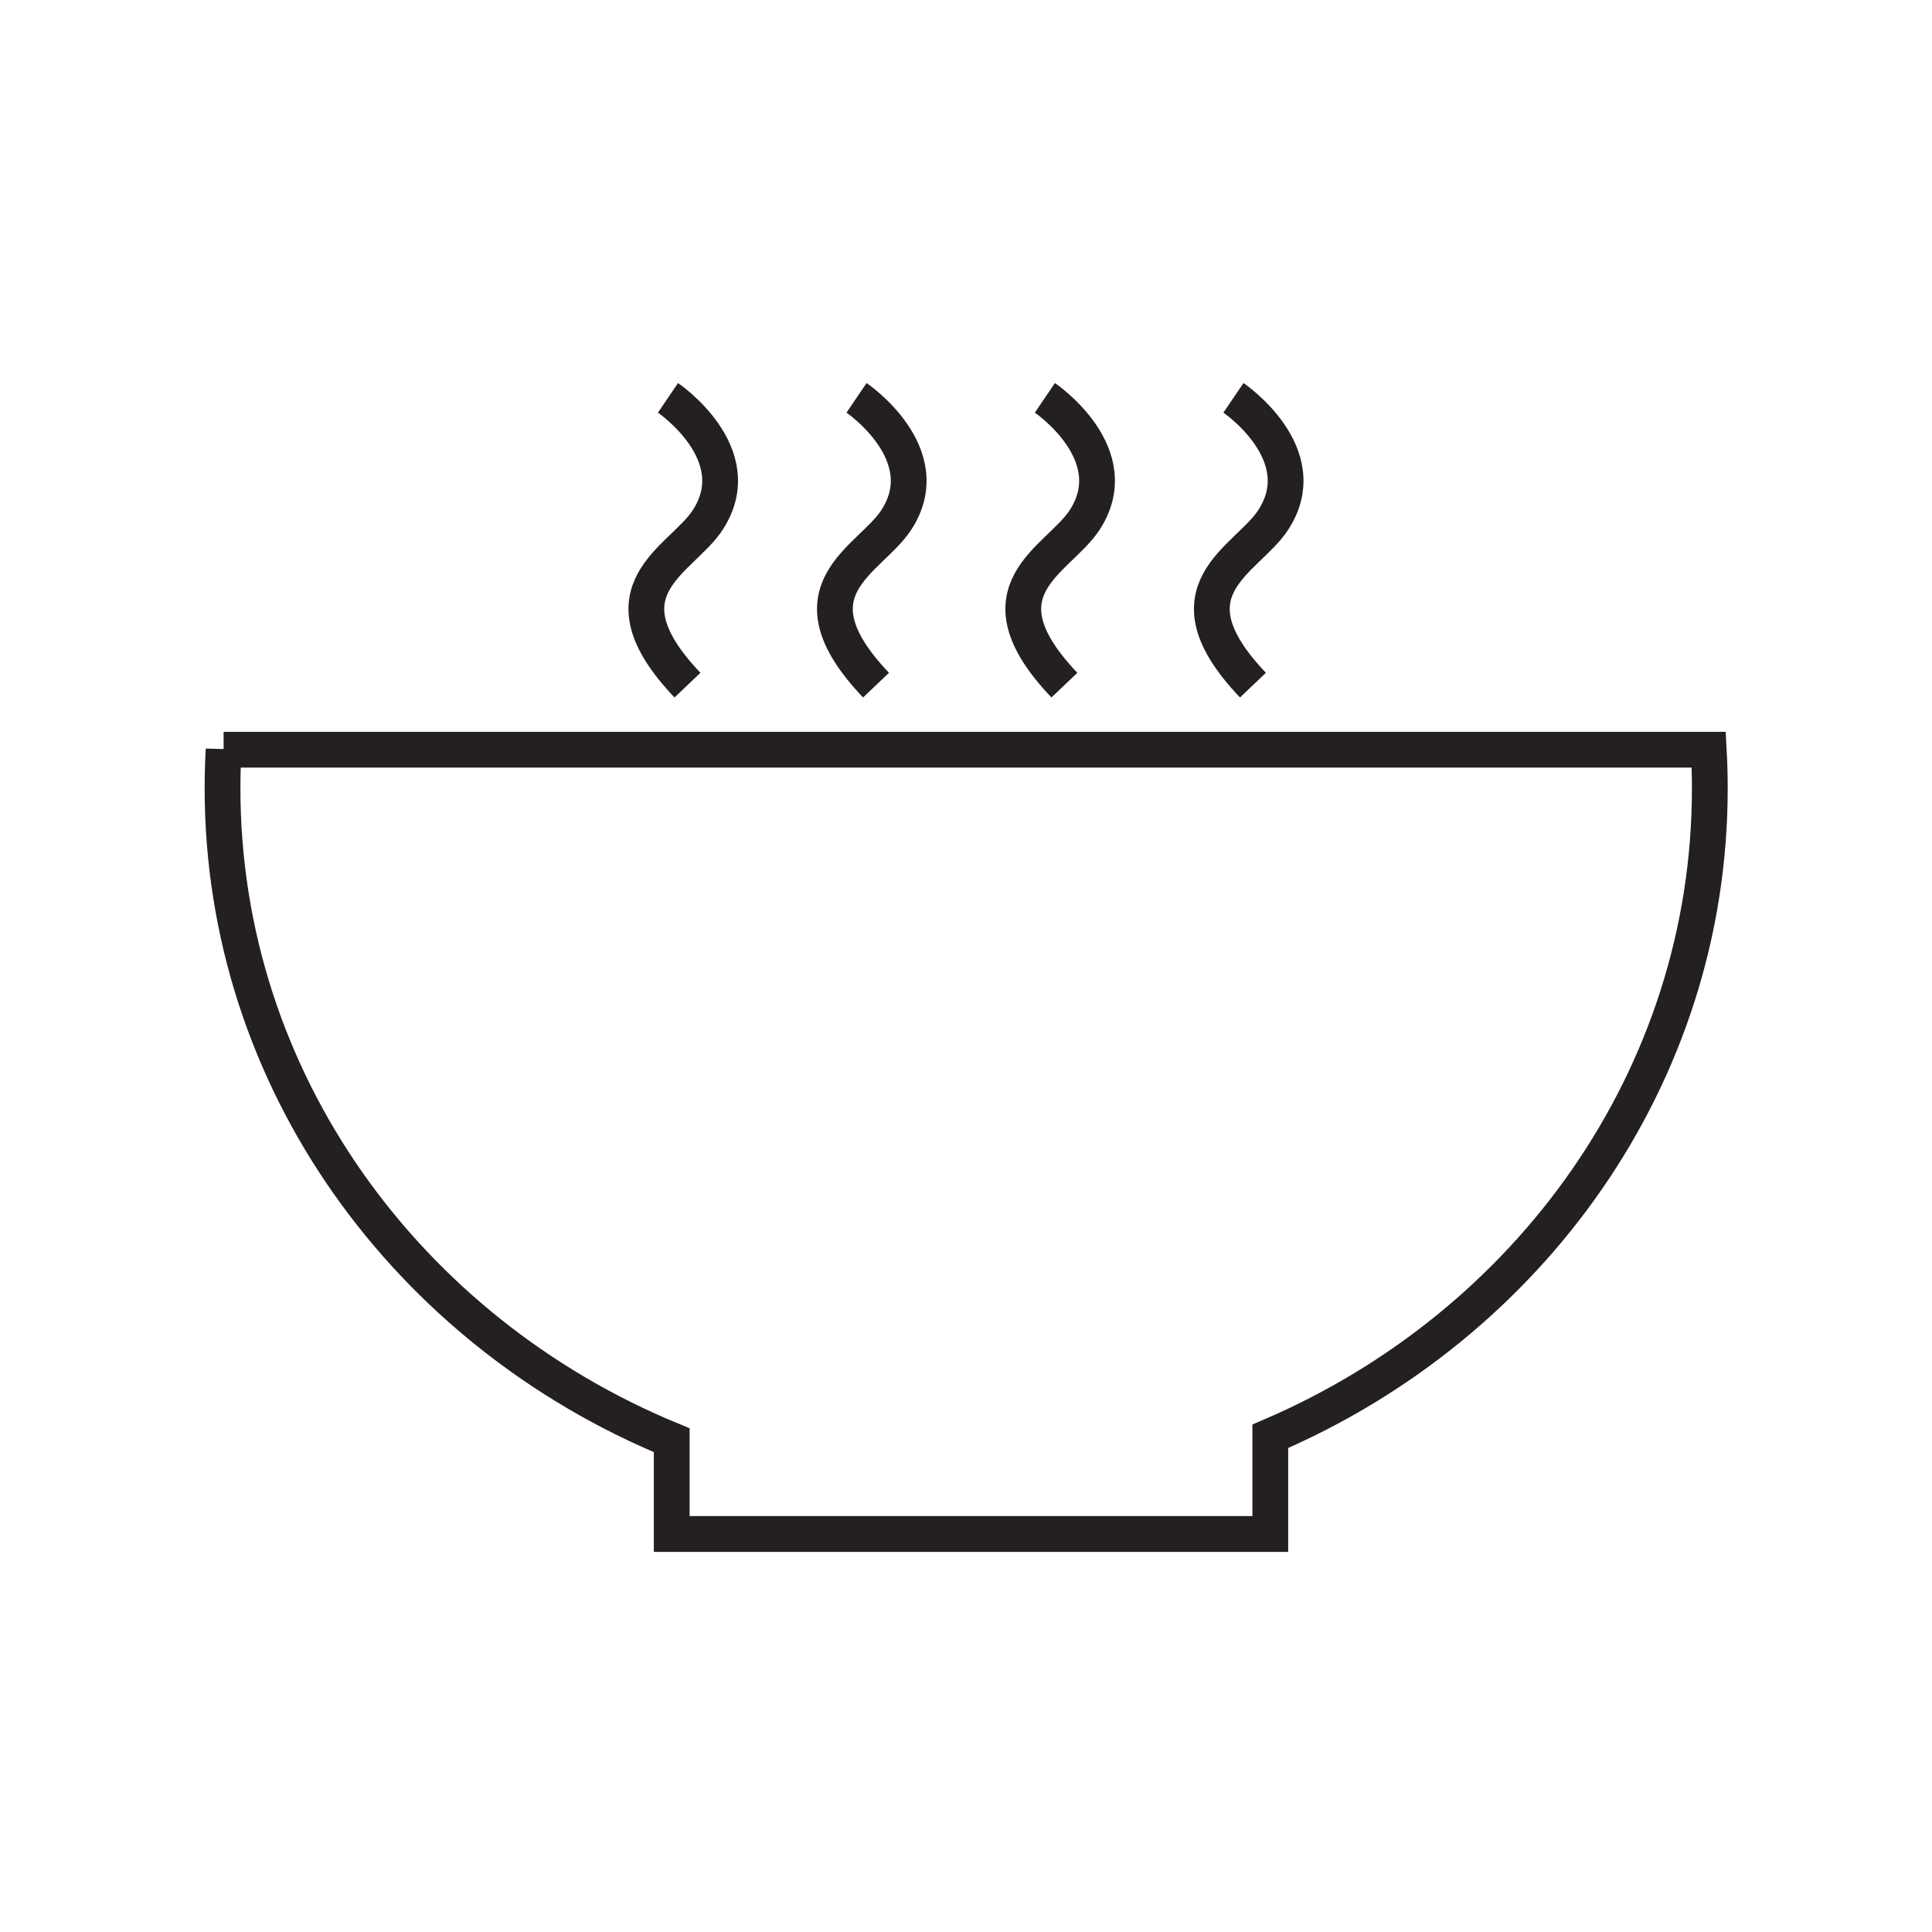 <svg xmlns="http://www.w3.org/2000/svg" data-name="Layer 1" viewBox="0 0 108 108"><path d="M12.5 41.9c-.04.72-.06 1.44-.06 2.17 0 16.33 10.34 30.36 25.11 36.44v5.24h33.46v-5.46c14.48-6.2 24.57-20.08 24.57-36.21 0-.73-.02-1.45-.06-2.17H12.5Zm24.84-19.66s4.63 3.14 2.22 6.83c-1.48 2.27-6.22 3.88-1.13 9.23m9.45-16.06s4.63 3.14 2.22 6.83c-1.48 2.27-6.22 3.88-1.13 9.23m9.44-16.06s4.63 3.14 2.22 6.83c-1.48 2.27-6.22 3.88-1.13 9.23m9.45-16.06s4.63 3.14 2.22 6.83c-1.48 2.27-6.22 3.88-1.13 9.23" style="fill:none;stroke:#241f20;stroke-miterlimit:10;stroke-width:2px"/></svg>